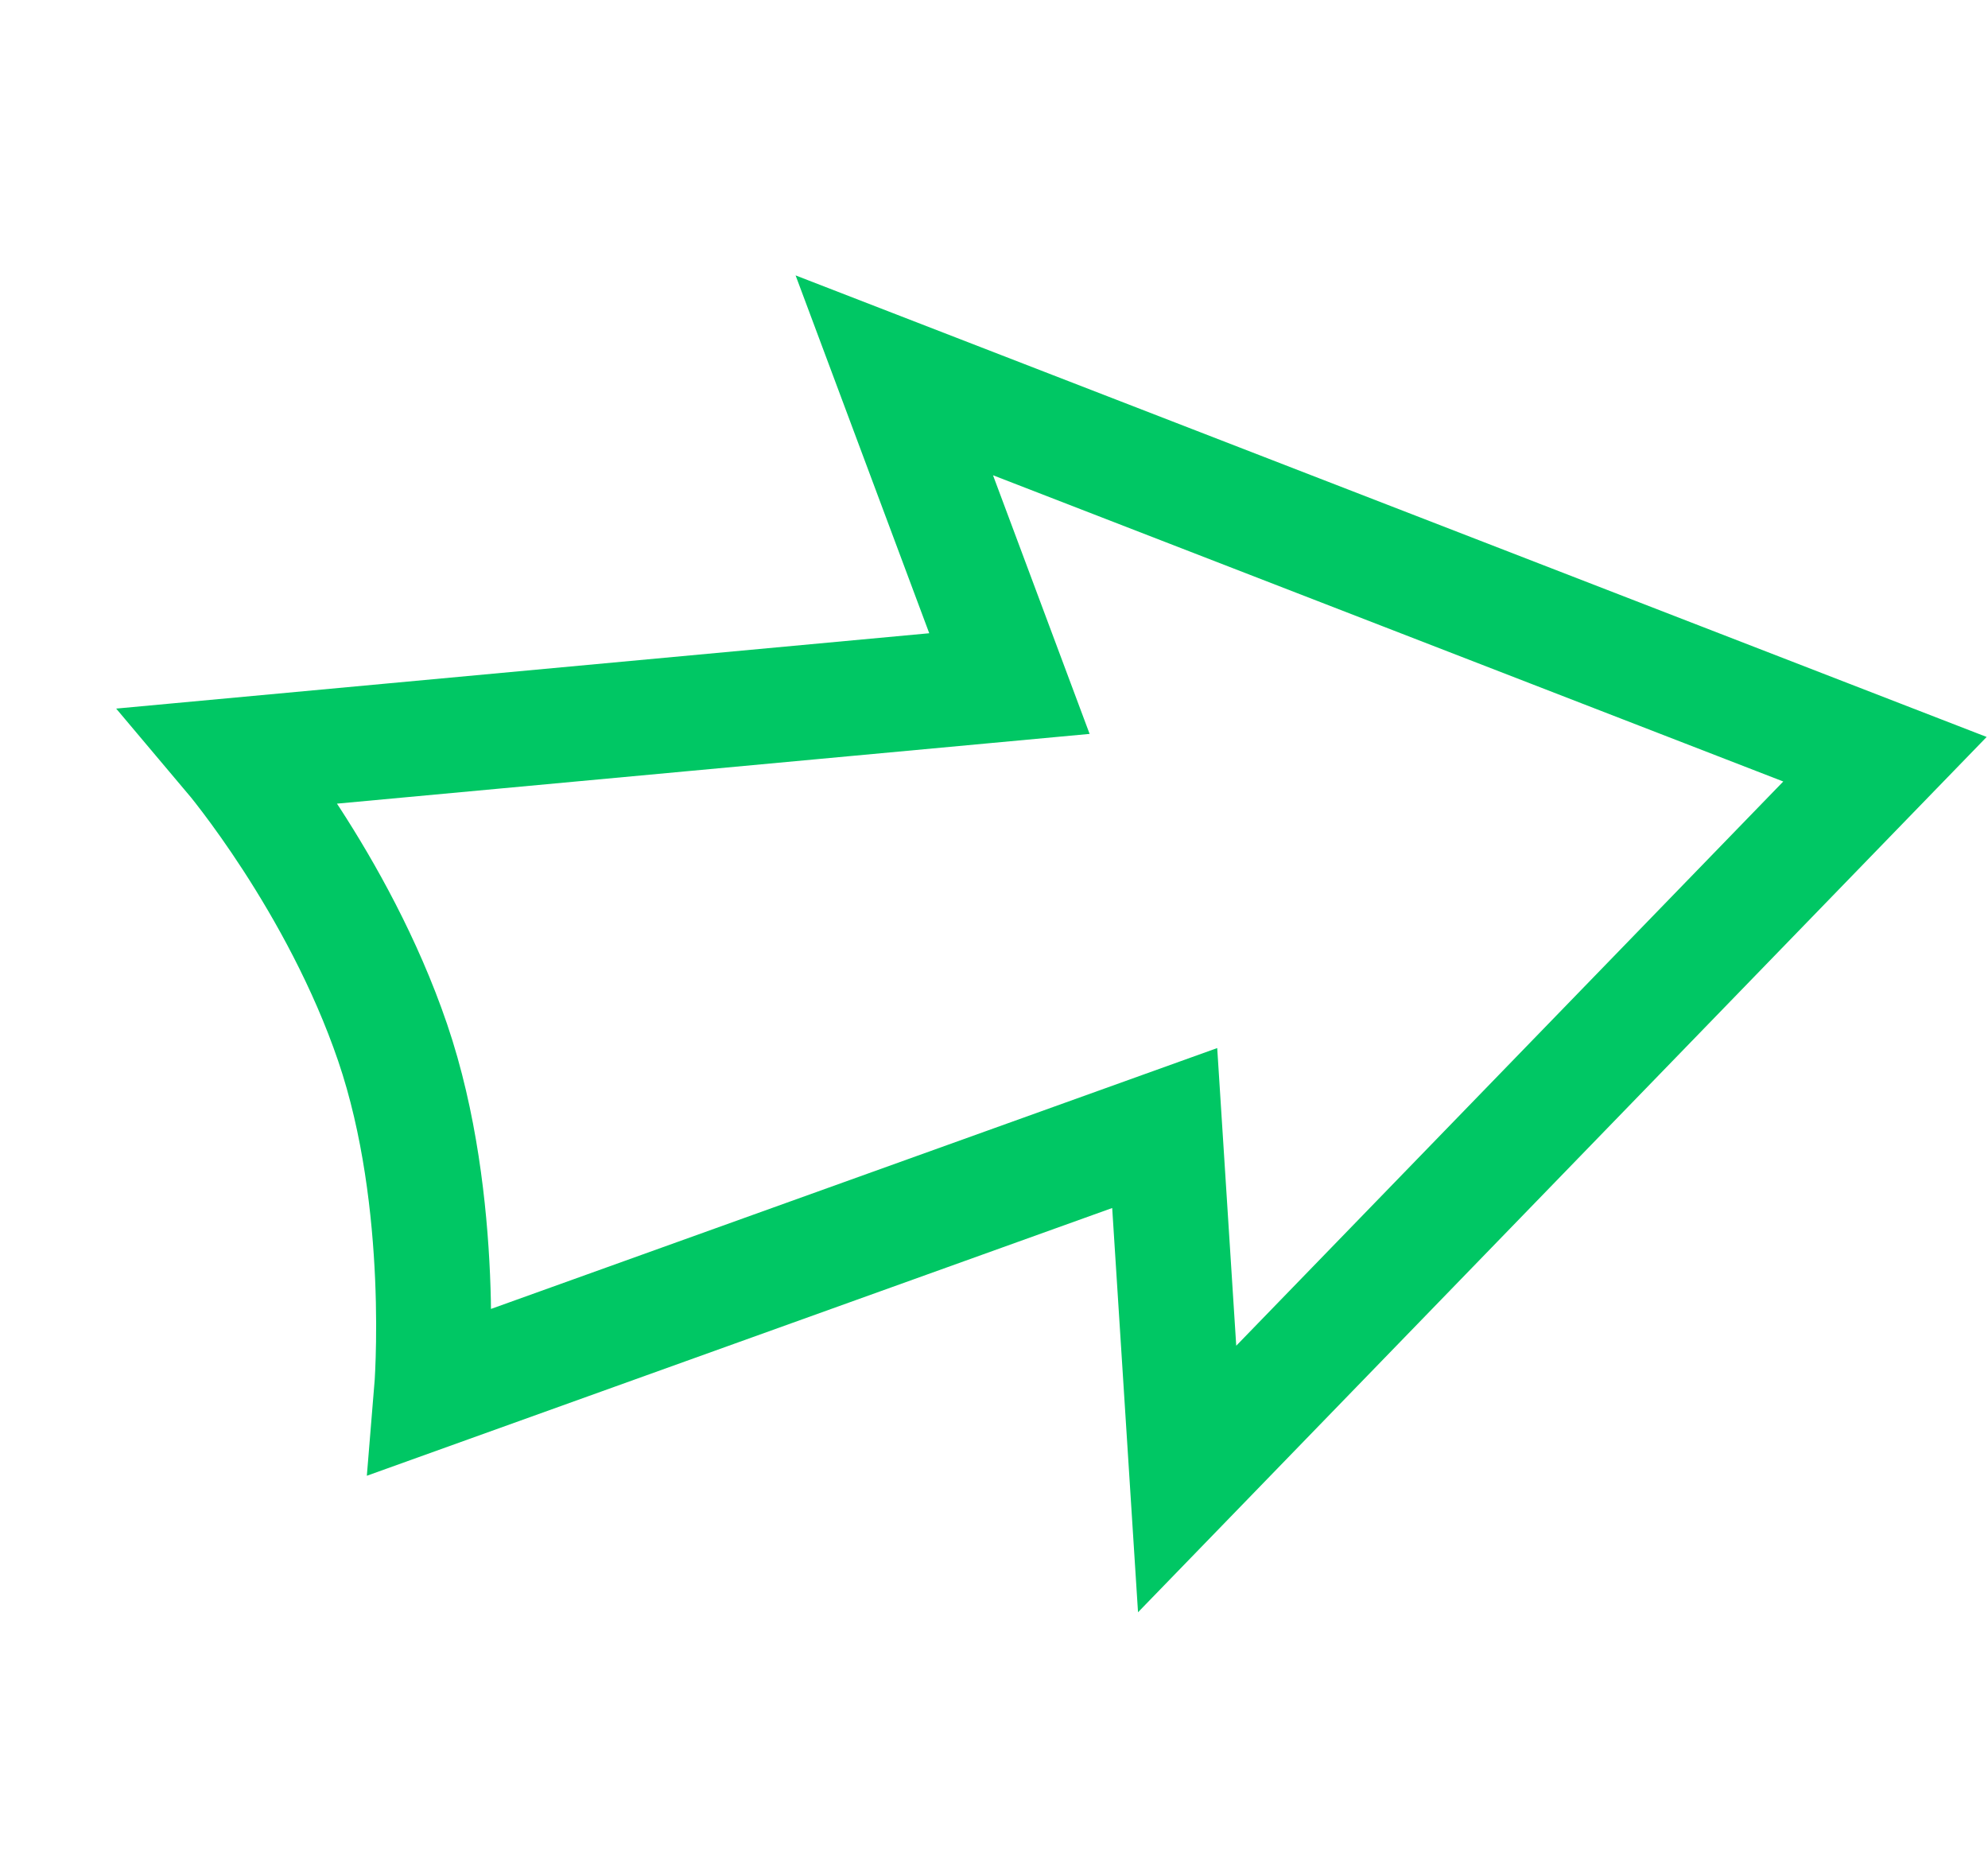 <svg width="121" height="114" viewBox="0 0 121 114" fill="none" xmlns="http://www.w3.org/2000/svg">
<path d="M114.729 46.203L54.432 22.841L61.439 41.599L14.07 45.988C14.07 45.988 20.573 53.693 23.898 63.445C27.222 73.197 26.267 84.674 26.267 84.674L70.89 68.647L72.255 90.005L114.729 46.203Z" stroke="#00C764" stroke-width="7"/>
</svg>
